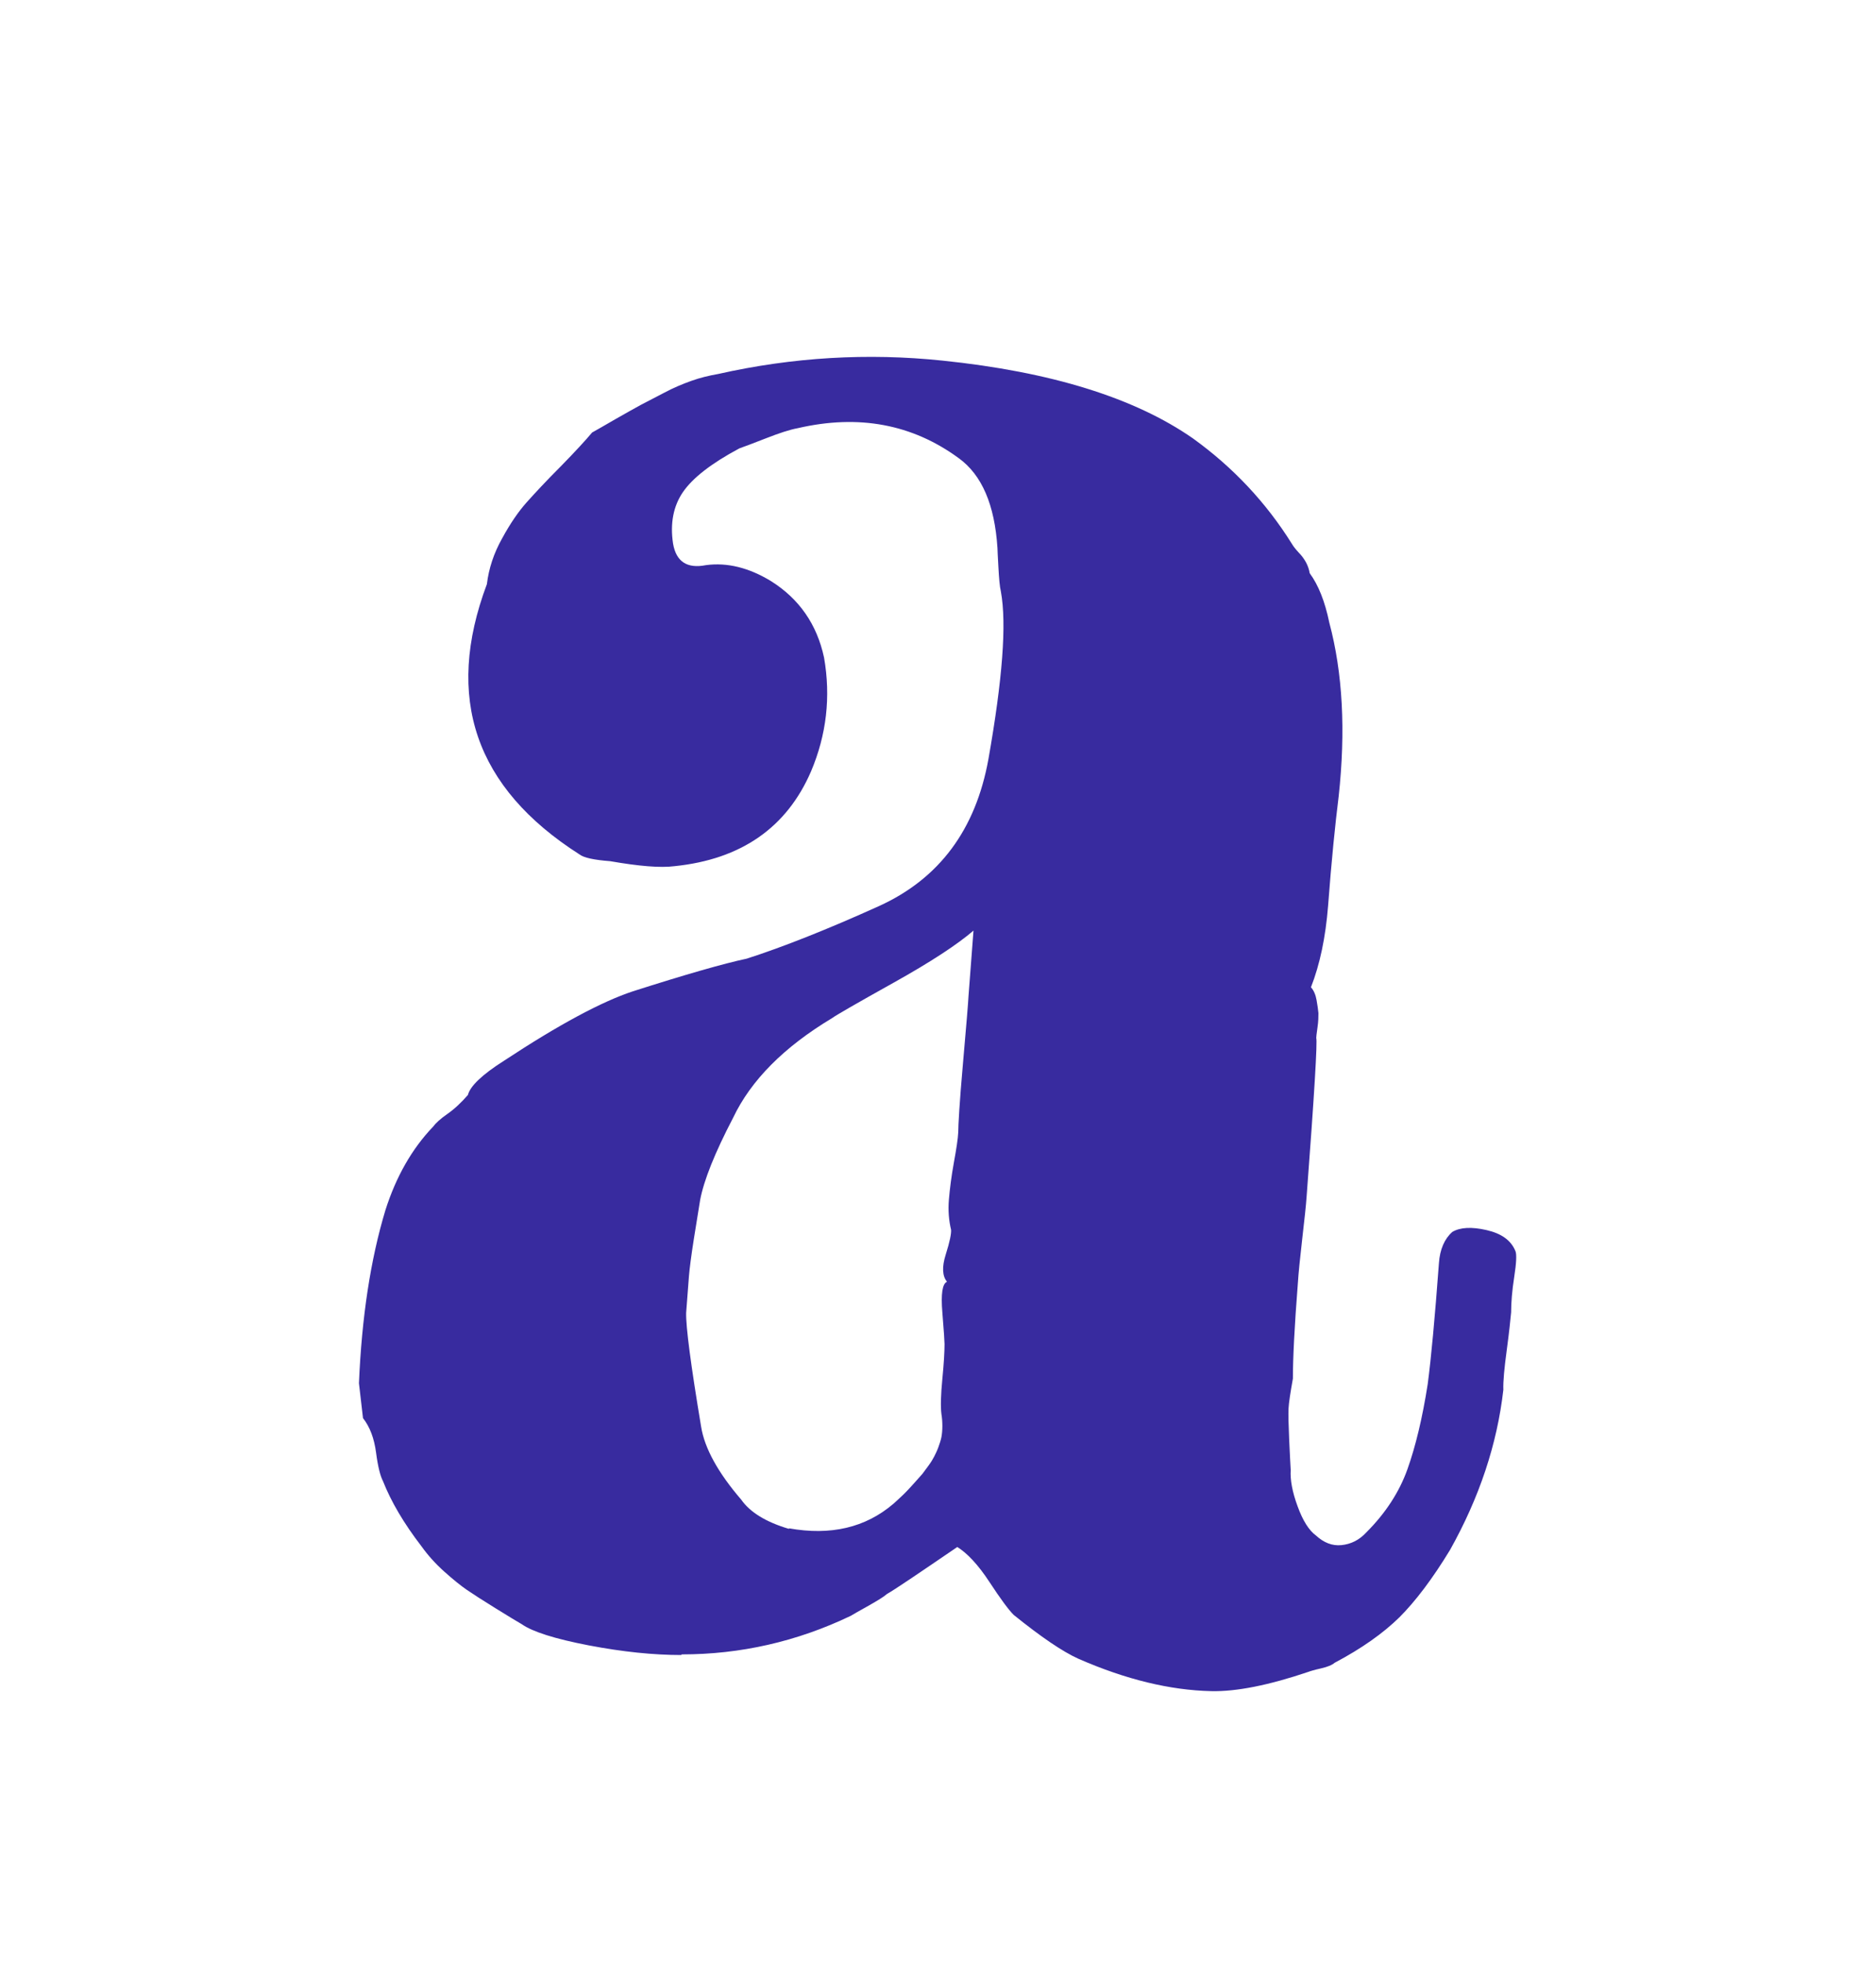 <svg xmlns="http://www.w3.org/2000/svg" id="a" width="21.26mm" height="22.25mm" viewBox="0 0 60.26 63.06"><defs><style>.b{fill:#382b9f;}</style></defs><path class="b" d="M21.88,53.16c-.88,0-1.87-.1-2.97-.31-1.09-.21-1.81-.44-2.15-.68-.14-.08-.42-.25-.84-.51-.42-.26-.73-.46-.92-.59-.19-.13-.44-.33-.73-.59-.29-.26-.53-.53-.73-.81-.57-.74-.98-1.44-1.24-2.1-.08-.15-.16-.45-.22-.91-.06-.46-.2-.83-.42-1.11l-.13-1.12c.09-2.12.37-3.97.85-5.56.34-1.07.85-1.97,1.53-2.68.08-.11.23-.25.46-.41s.45-.37.66-.61c.07-.28.45-.65,1.16-1.1,1.76-1.16,3.14-1.9,4.14-2.23,1.69-.54,2.91-.89,3.66-1.05,1.15-.37,2.57-.93,4.25-1.69,1.93-.88,3.1-2.45,3.51-4.72.45-2.55.59-4.34.4-5.38-.04-.17-.06-.43-.08-.79-.02-.36-.03-.56-.03-.61-.09-1.39-.5-2.35-1.25-2.89-1.49-1.09-3.21-1.41-5.16-.96-.27.05-.6.16-1.01.32-.41.16-.7.27-.87.33-.9.48-1.5.95-1.81,1.4-.31.45-.42,1.01-.32,1.66.1.58.45.81,1.06.69.68-.09,1.37.08,2.08.51.91.57,1.48,1.39,1.71,2.46.22,1.26.08,2.48-.42,3.66-.78,1.8-2.24,2.82-4.38,3.04-.46.06-1.15,0-2.07-.16-.52-.04-.85-.11-.99-.22-3.35-2.14-4.34-5.03-2.97-8.68.06-.5.22-.99.49-1.47.26-.48.53-.87.79-1.16.26-.29.62-.68,1.09-1.15.47-.48.8-.84,1.01-1.09.15-.08.4-.23.75-.43.35-.2.62-.35.82-.46l.75-.39c.3-.16.59-.28.87-.38.28-.1.57-.17.86-.22,2.4-.54,4.8-.68,7.2-.43,3.48.36,6.17,1.19,8.05,2.5,1.29.93,2.35,2.06,3.18,3.39.04.07.11.16.21.27.1.1.18.21.24.32s.1.23.12.35c.28.38.49.91.63,1.59.43,1.61.53,3.47.3,5.58-.11.88-.23,2.05-.34,3.52-.08,1-.26,1.87-.55,2.61.09.1.15.24.18.41.03.17.05.31.06.42,0,.11,0,.26-.03.46-.03.2-.04.31-.04.34.04.1-.06,1.8-.31,5.1-.02.29-.07.74-.14,1.35-.07.62-.12,1.09-.14,1.42-.11,1.4-.16,2.42-.16,3.07-.08.45-.13.77-.14.96s0,.52.02.99c.02.47.04.8.05.99-.02.31.05.7.22,1.16.17.47.37.78.59.94.25.23.52.34.82.31.3-.03.57-.16.8-.41.62-.62,1.06-1.3,1.32-2.03.26-.73.48-1.64.65-2.73.11-.83.23-2.12.36-3.88.03-.45.18-.79.43-1.01.25-.15.62-.17,1.1-.06.48.11.79.33.93.68.04.1.03.37-.04.82s-.1.83-.1,1.14c-.02.21-.06.62-.14,1.21s-.12,1.02-.11,1.28c-.2,1.75-.77,3.46-1.71,5.14-.57.94-1.12,1.66-1.63,2.17-.52.51-1.21,1-2.08,1.46-.08.07-.22.13-.44.18s-.35.09-.4.11c-1.27.43-2.32.64-3.13.62-1.31-.03-2.73-.37-4.26-1.04-.51-.23-1.2-.7-2.08-1.41-.16-.16-.42-.51-.78-1.06-.36-.55-.71-.92-1.03-1.12-1.26.86-2.01,1.37-2.26,1.51-.1.09-.3.21-.58.37-.29.16-.48.27-.58.33-1.73.83-3.55,1.24-5.43,1.24ZM25.34,49.09c1.34.24,2.46-.02,3.36-.79.05-.04.13-.12.25-.23s.19-.19.23-.23.11-.12.21-.23c.1-.11.18-.2.24-.27.05-.07.12-.16.2-.27s.14-.21.18-.29.09-.18.13-.29.08-.23.1-.33c.02-.11.03-.22.03-.36,0-.13-.01-.26-.03-.38-.03-.24-.02-.62.03-1.13.05-.51.07-.88.07-1.12,0-.07-.02-.41-.07-1.01-.05-.6,0-.93.15-.99-.15-.18-.17-.47-.04-.88.13-.41.18-.67.17-.79-.07-.29-.1-.62-.07-.97s.08-.75.16-1.19c.08-.44.13-.76.14-.97,0-.22.04-.95.15-2.19.11-1.25.17-1.98.18-2.19l.16-2.1c-.51.44-1.36,1-2.56,1.67-1.2.67-1.86,1.05-1.98,1.14-1.55.93-2.61,2-3.18,3.2-.59,1.13-.94,2.01-1.06,2.64-.04.26-.11.67-.2,1.24-.09.57-.14.97-.16,1.21l-.09,1.18c-.01.45.15,1.67.48,3.65.11.7.55,1.49,1.29,2.35.28.4.79.72,1.54.94Z"></path></svg>